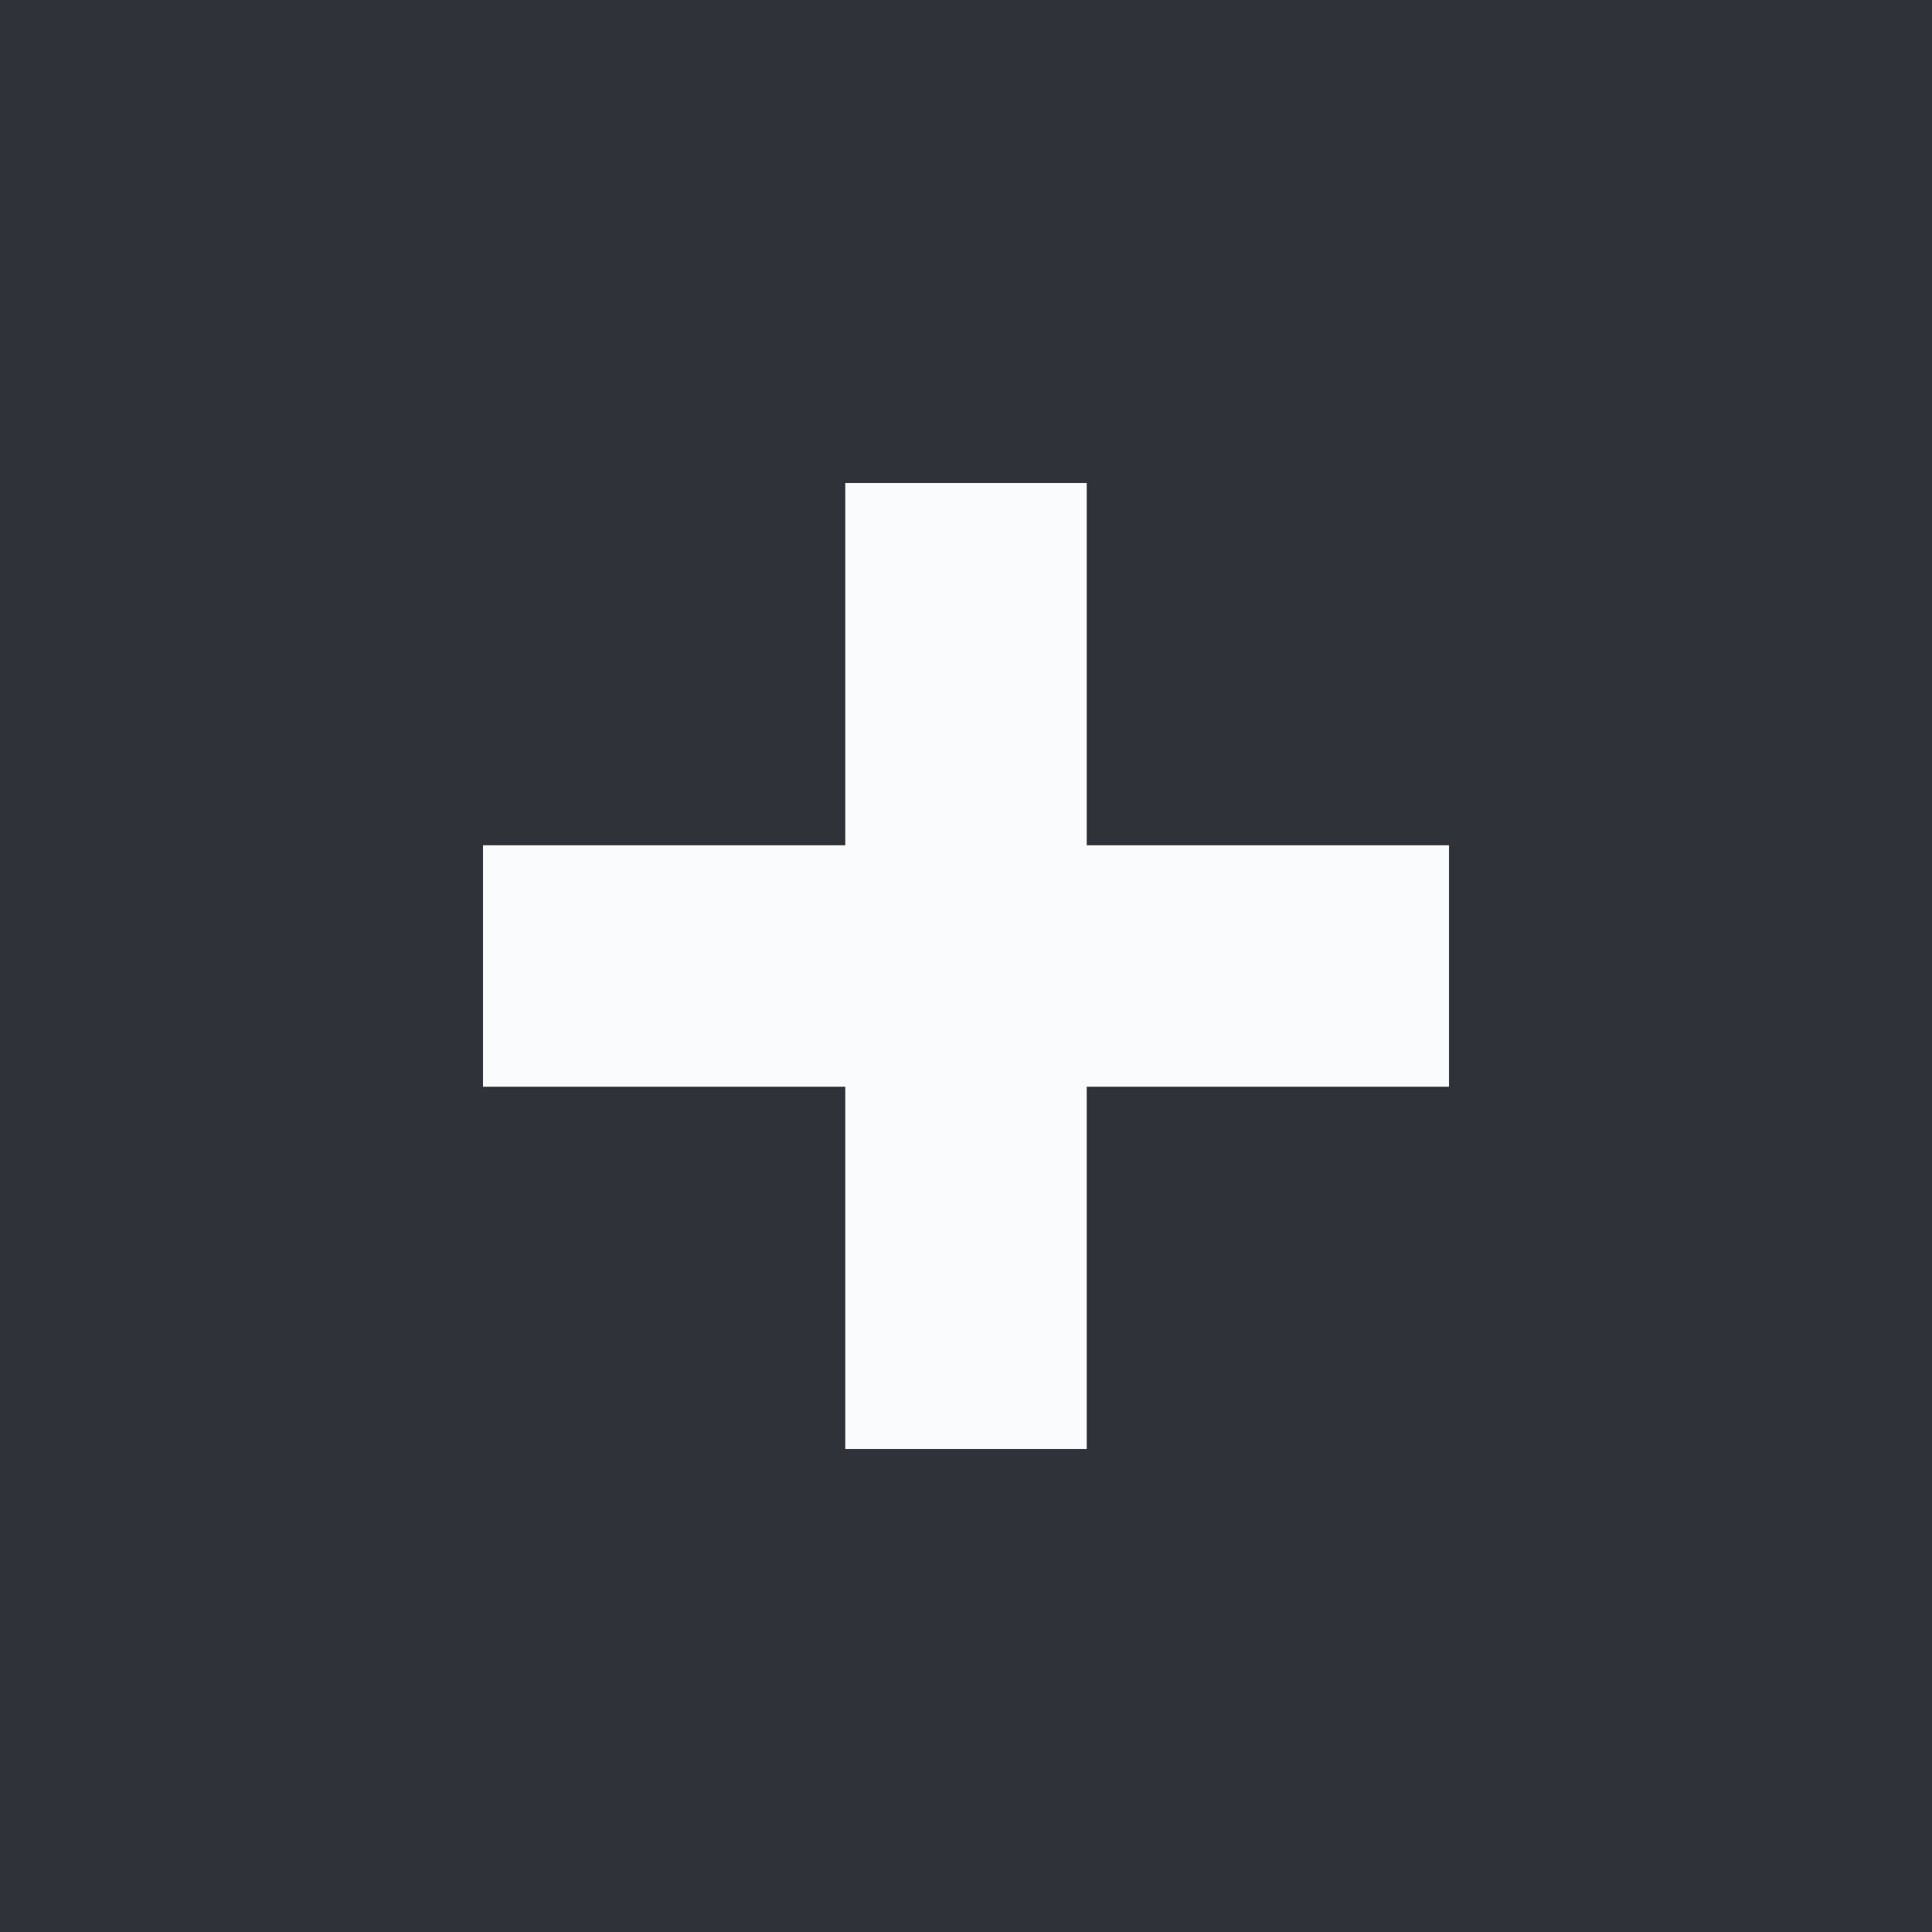 <svg width="16" height="16" viewBox="0 0 16 16" fill="none" xmlns="http://www.w3.org/2000/svg">
<rect width="16" height="16" fill="#303239"/>
<path fill-rule="evenodd" clip-rule="evenodd" d="M7 9V12H9V9H12V7H9V4H7V7H4V9H7Z" fill="#FAFBFD"/>
</svg>
